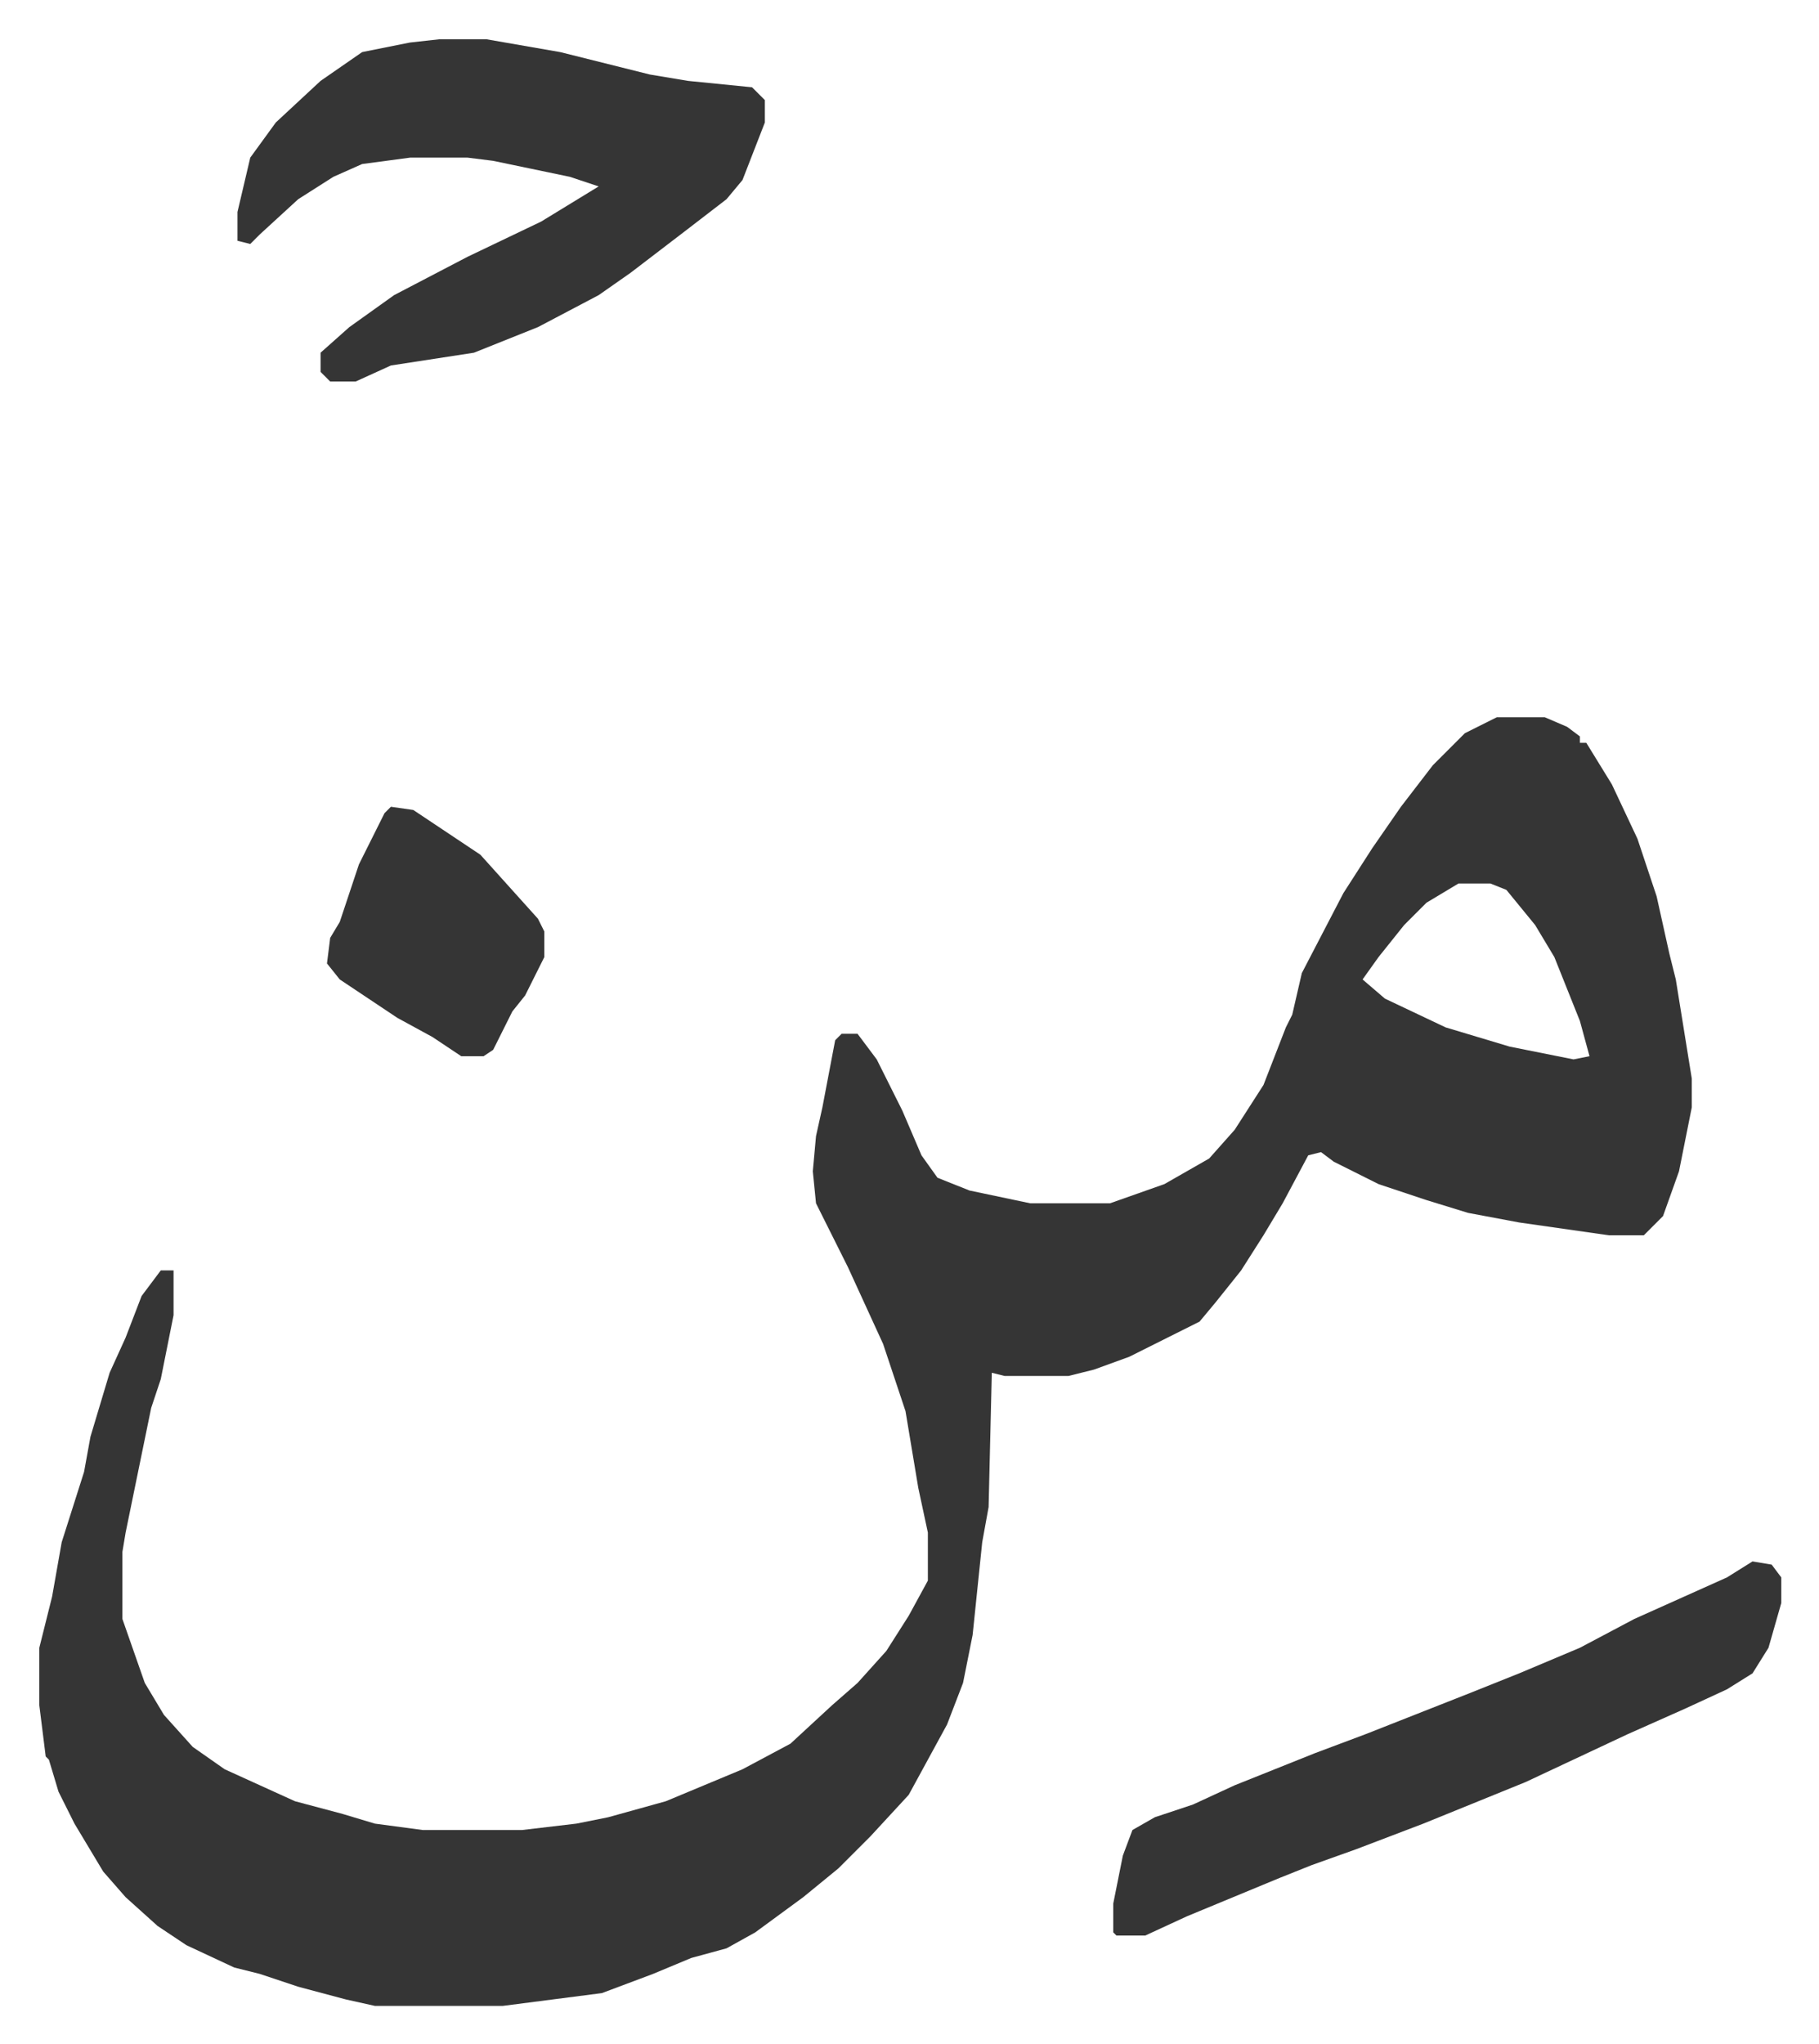 <svg xmlns="http://www.w3.org/2000/svg" viewBox="-12.3 479.7 569.1 639.1">
    <path fill="#353535" id="rule_normal" d="M456 704h15l7 3 4 3v2h2l8 13 8 17 6 18 4 18 2 8 5 31v9l-4 20-5 14-6 6h-11l-28-4-16-3-13-4-15-5-14-7-4-3-4 1-8 15-6 10-7 11-8 10-5 6-22 11-11 4-8 2h-20l-4-1-1 42-2 11-3 29-3 15-5 13-12 22-12 13-10 10-11 9-15 11-9 5-11 3-12 5-16 6-31 4h-40l-9-2-15-4-12-4-8-2-15-7-9-6-10-9-7-8-9-15-5-10-3-10-1-1-2-16v-18l4-16 3-17 7-22 2-11 6-20 5-11 5-13 6-8h4v14l-4 20-3 9-8 39-1 6v21l7 20 6 10 9 10 10 7 22 10 15 4 10 3 15 2h31l17-2 10-2 18-5 24-10 15-8 13-12 8-7 9-10 7-11 6-11v-15l-3-14-4-24-7-21-11-24-10-20-1-10 1-11 2-9 4-21 2-2h5l6 8 8 16 6 14 5 7 10 4 19 4h25l17-6 14-8 8-9 9-14 7-18 2-4 3-13 13-25 9-14 9-13 10-13 10-10zm-12 52-10 6-7 7-8 10-5 7 7 6 19 9 20 6 20 4 5-1-3-11-8-20-6-10-9-11-5-2zM125 492h15l23 4 28 7 12 2 20 2 4 4v7l-7 18-5 6-13 10-17 13-10 7-19 10-15 6-5 2-26 4-11 5h-8l-3-3v-6l9-8 14-10 23-12 23-11 18-11-9-3-24-5-8-1h-18l-15 2-9 4-11 7-12 11-3 3-4-1v-9l4-17 8-11 14-13 13-9 15-3zm411 476 6 1 3 4v8l-4 14-5 8-8 5-13 6-18 8-32 15-32 13-21 8-14 5-10 4-29 12-13 6h-9l-1-1v-9l3-15 3-8 7-4 12-4 13-6 25-10 16-6 33-13 15-6 19-8 17-9 29-13zM110 732l7 1 21 14 9 10 9 10 2 4v8l-6 12-4 5-6 12-3 2h-7l-9-6-11-6-18-12-4-5 1-8 3-5 6-18 8-16z"/>
</svg>
